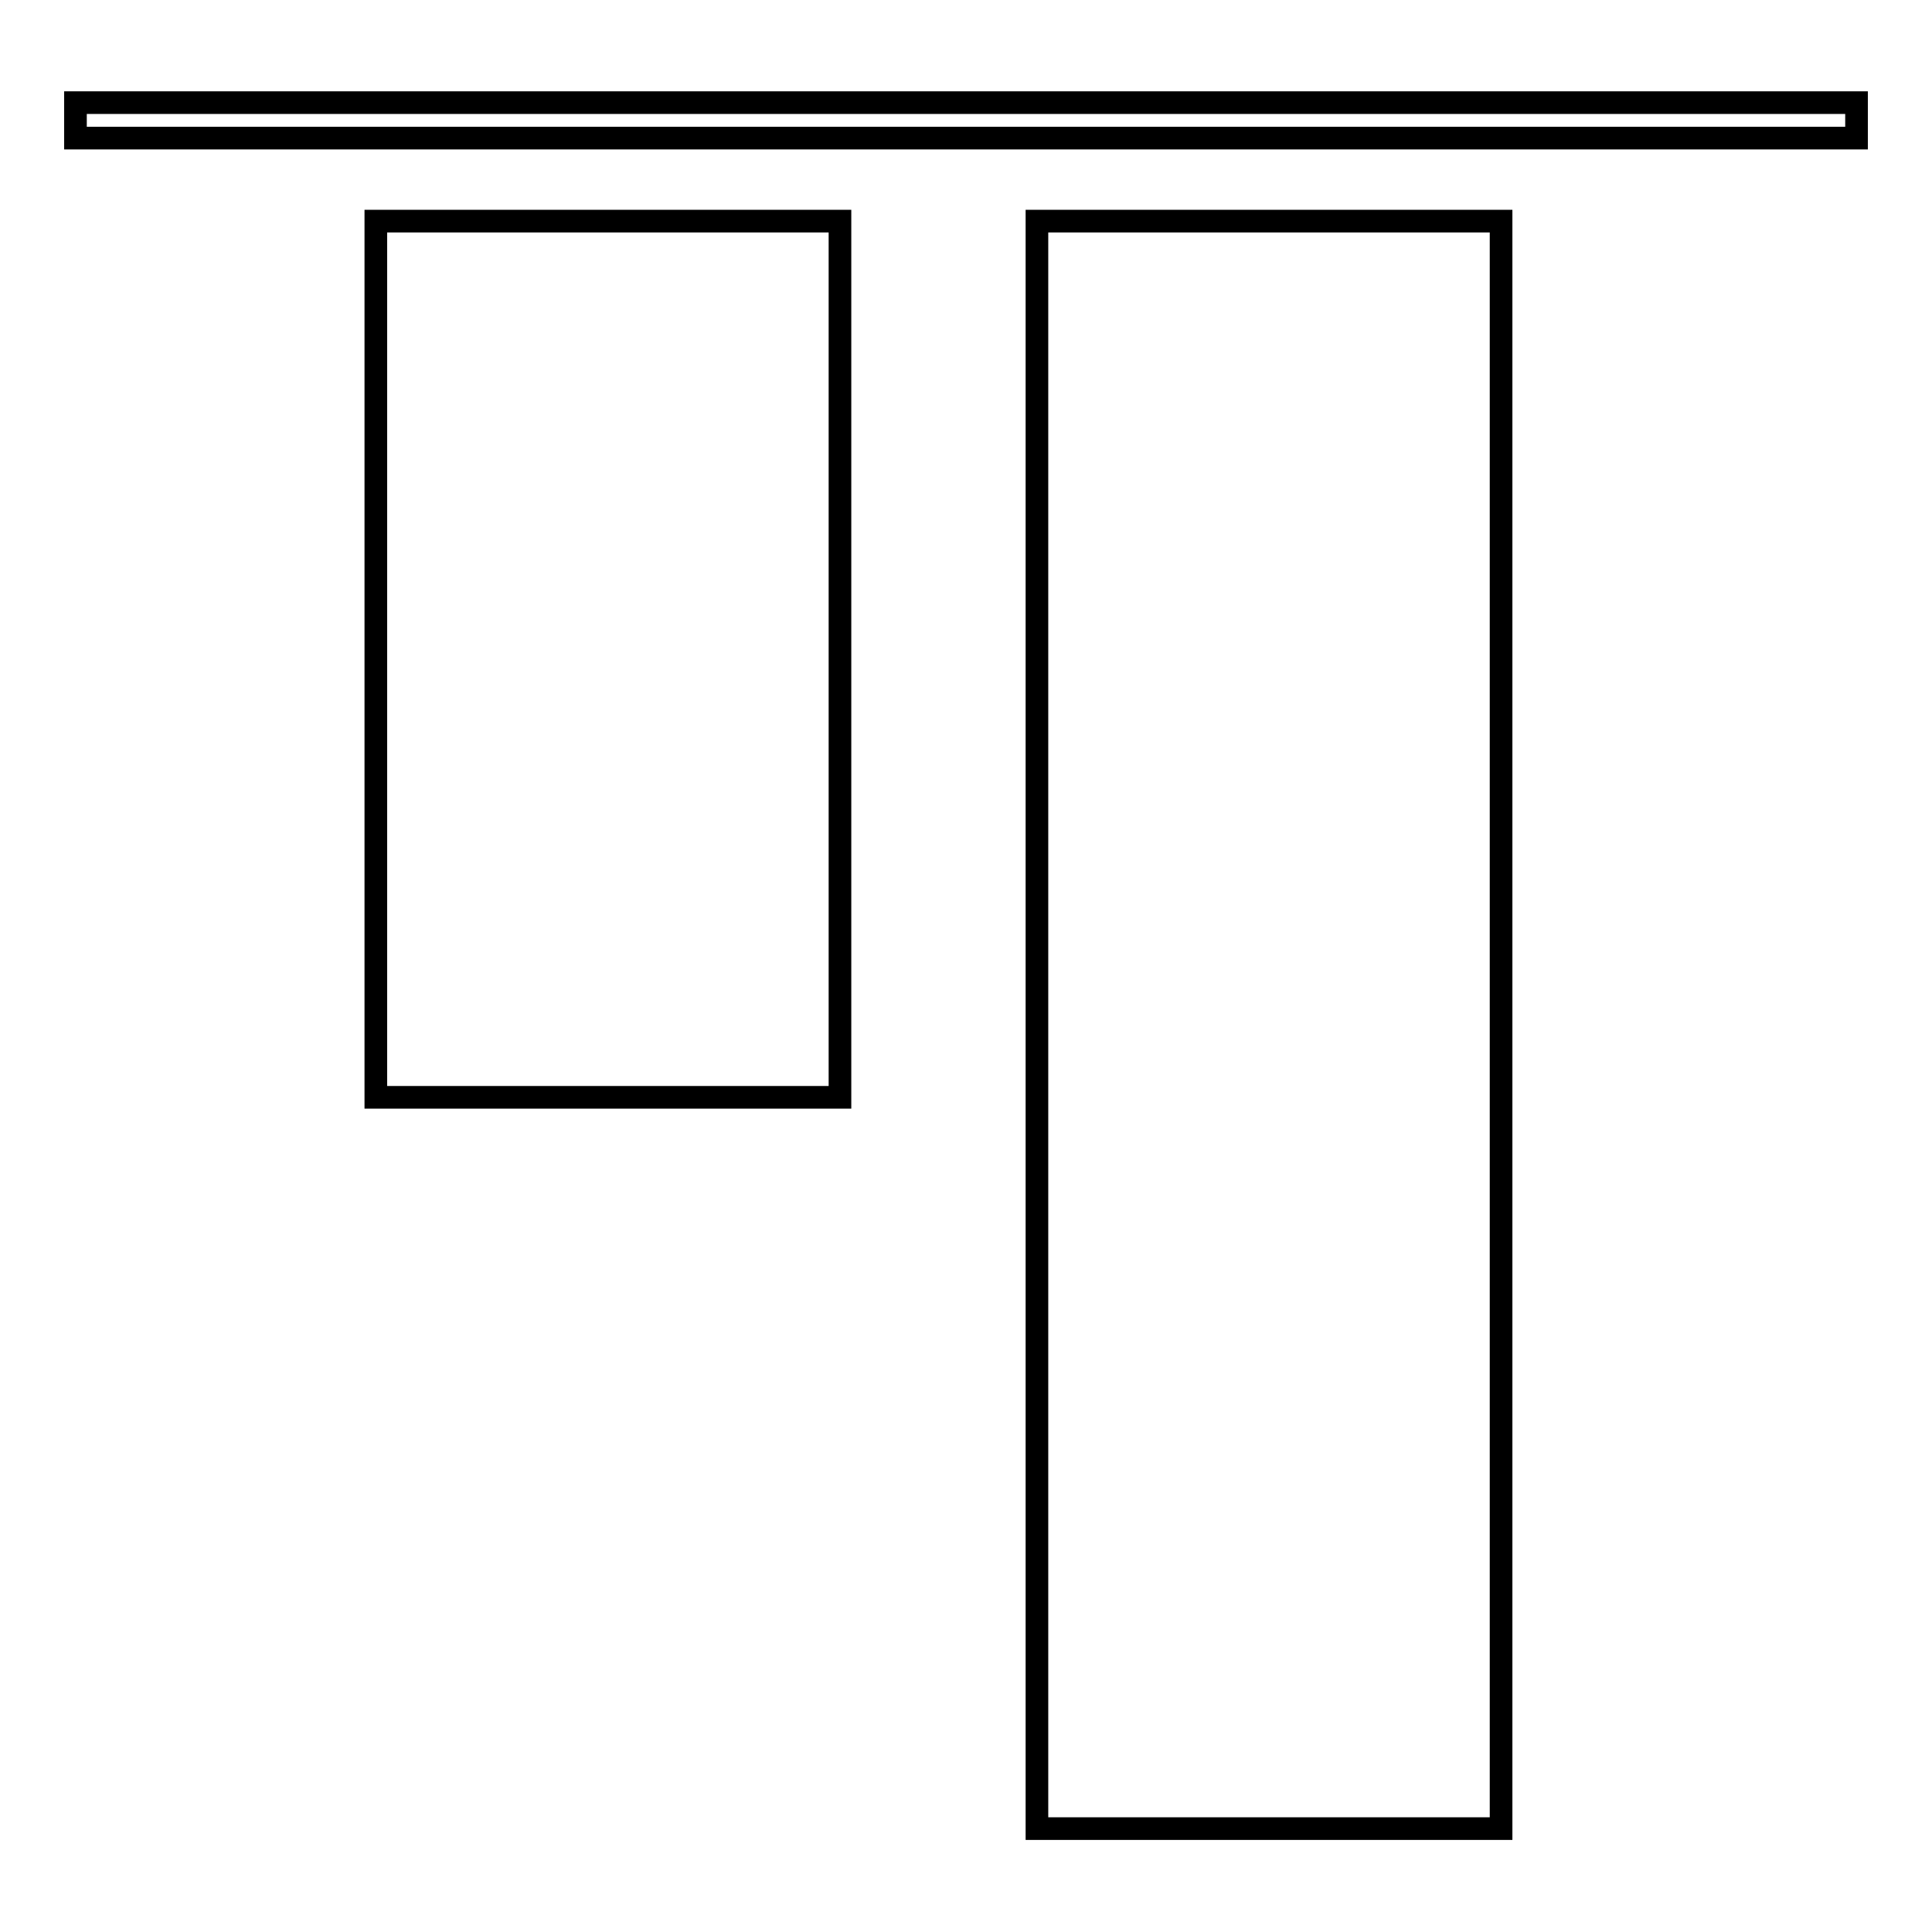<?xml version="1.0" encoding="utf-8"?>
<!-- Svg Vector Icons : http://www.onlinewebfonts.com/icon -->
<!DOCTYPE svg PUBLIC "-//W3C//DTD SVG 1.1//EN" "http://www.w3.org/Graphics/SVG/1.1/DTD/svg11.dtd">
<svg version="1.1" xmlns="http://www.w3.org/2000/svg" xmlns:xlink="http://www.w3.org/1999/xlink" x="0px" y="0px" viewBox="0 0 256 256" enable-background="new 0 0 256 256" xml:space="preserve">
<g><g><path stroke-width="3" fill-opacity="0" stroke="#000000"  d="M49.8,29.3h61.5v116.1H49.8V29.3z"/><path stroke-width="3" fill-opacity="0" stroke="#000000"  d="M137.4,29.3h61.5v213h-61.5V29.3L137.4,29.3z"/><path stroke-width="3" fill-opacity="0" stroke="#000000"  d="M10,13.6h236v4.7H10V13.6L10,13.6z"/></g></g>
</svg>